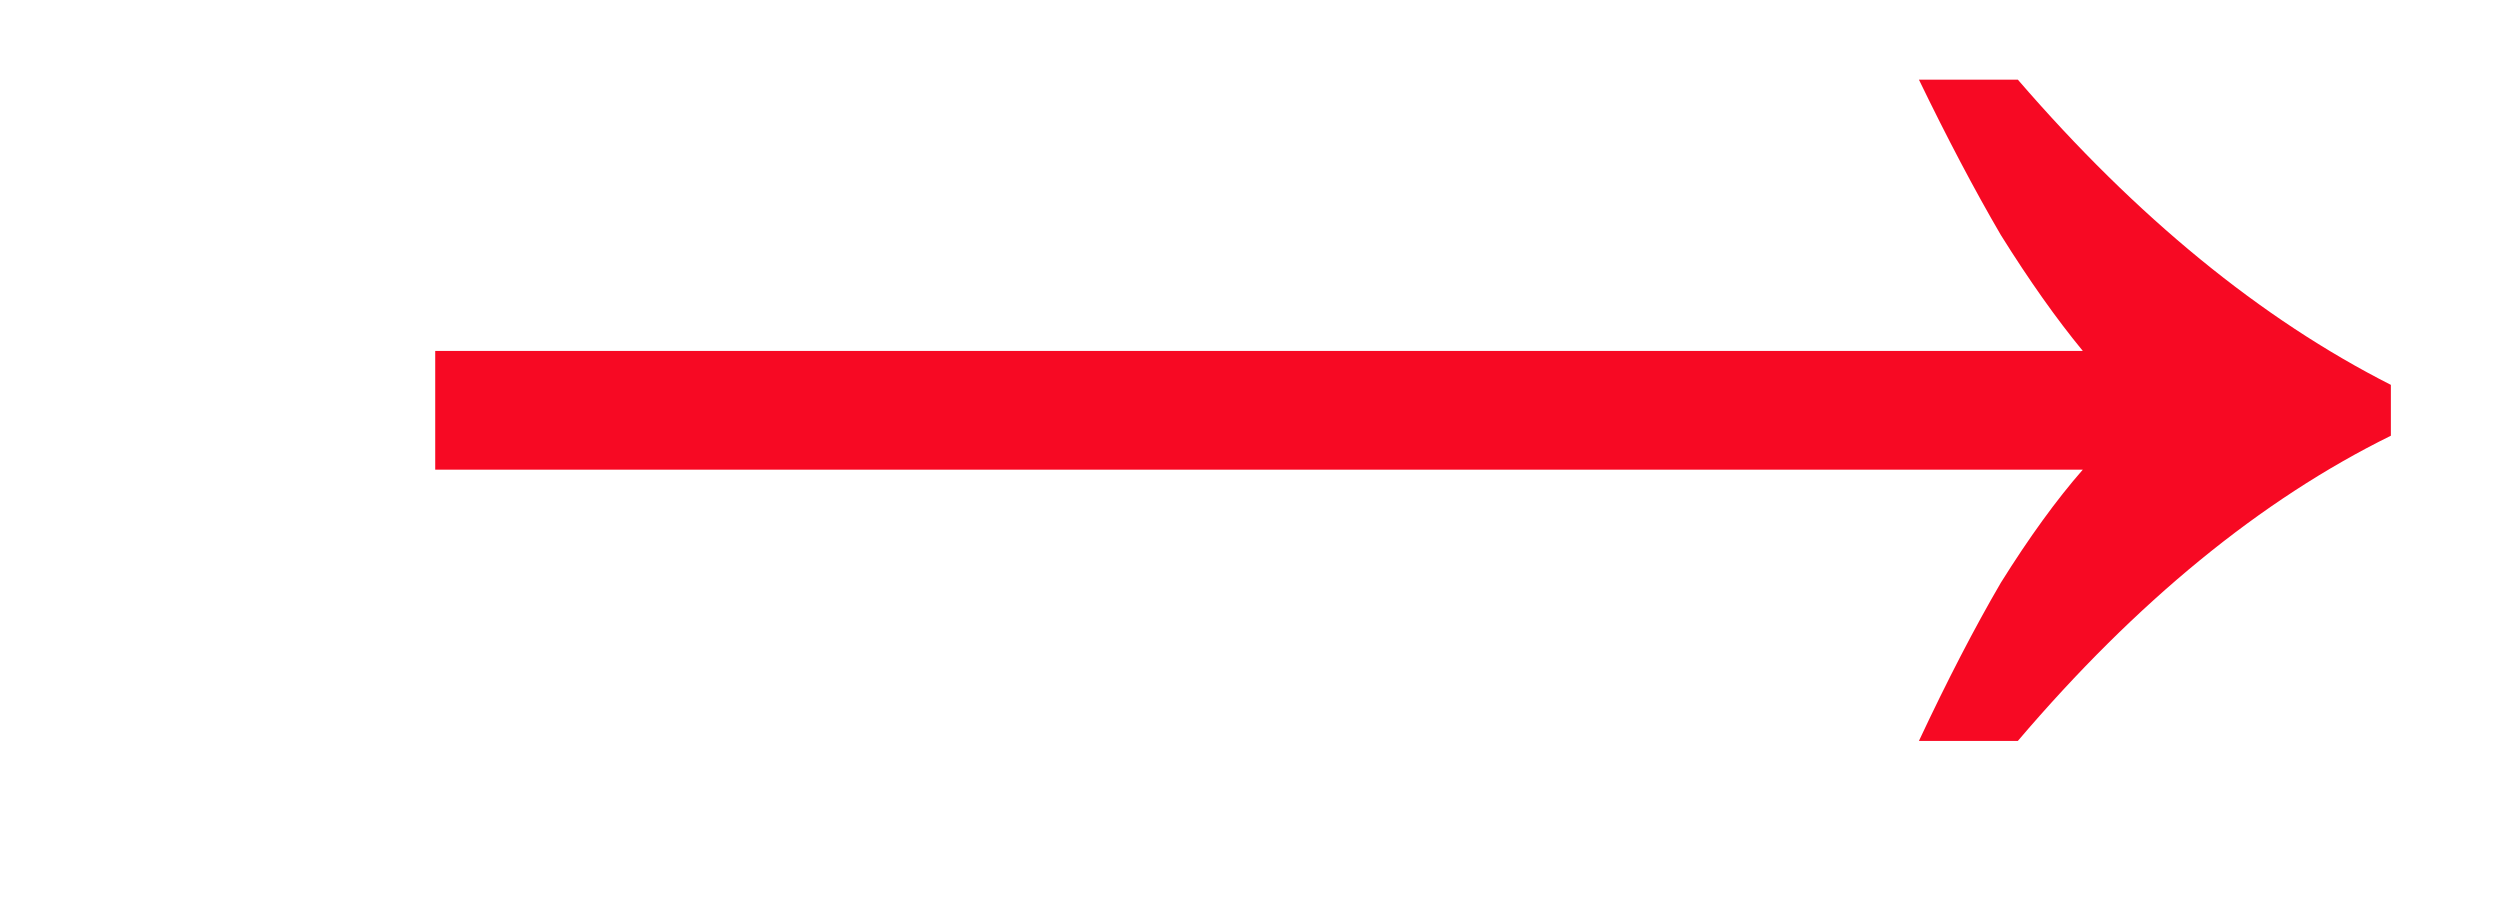 <?xml version="1.0" encoding="UTF-8"?> <svg xmlns="http://www.w3.org/2000/svg" width="138" height="50" viewBox="0 0 138 50" fill="none"><path d="M105.924 40.9C107.484 37.572 108.992 34.66 110.448 32.164C112.008 29.668 113.516 27.588 114.972 25.924H24.024V19.372H114.972C113.516 17.604 112.008 15.472 110.448 12.976C108.992 10.48 107.484 7.62 105.924 4.396H111.384C117.936 11.988 124.8 17.604 131.976 21.244V24.052C124.8 27.588 117.936 33.204 111.384 40.9H105.924Z" fill="#F70923"></path></svg> 